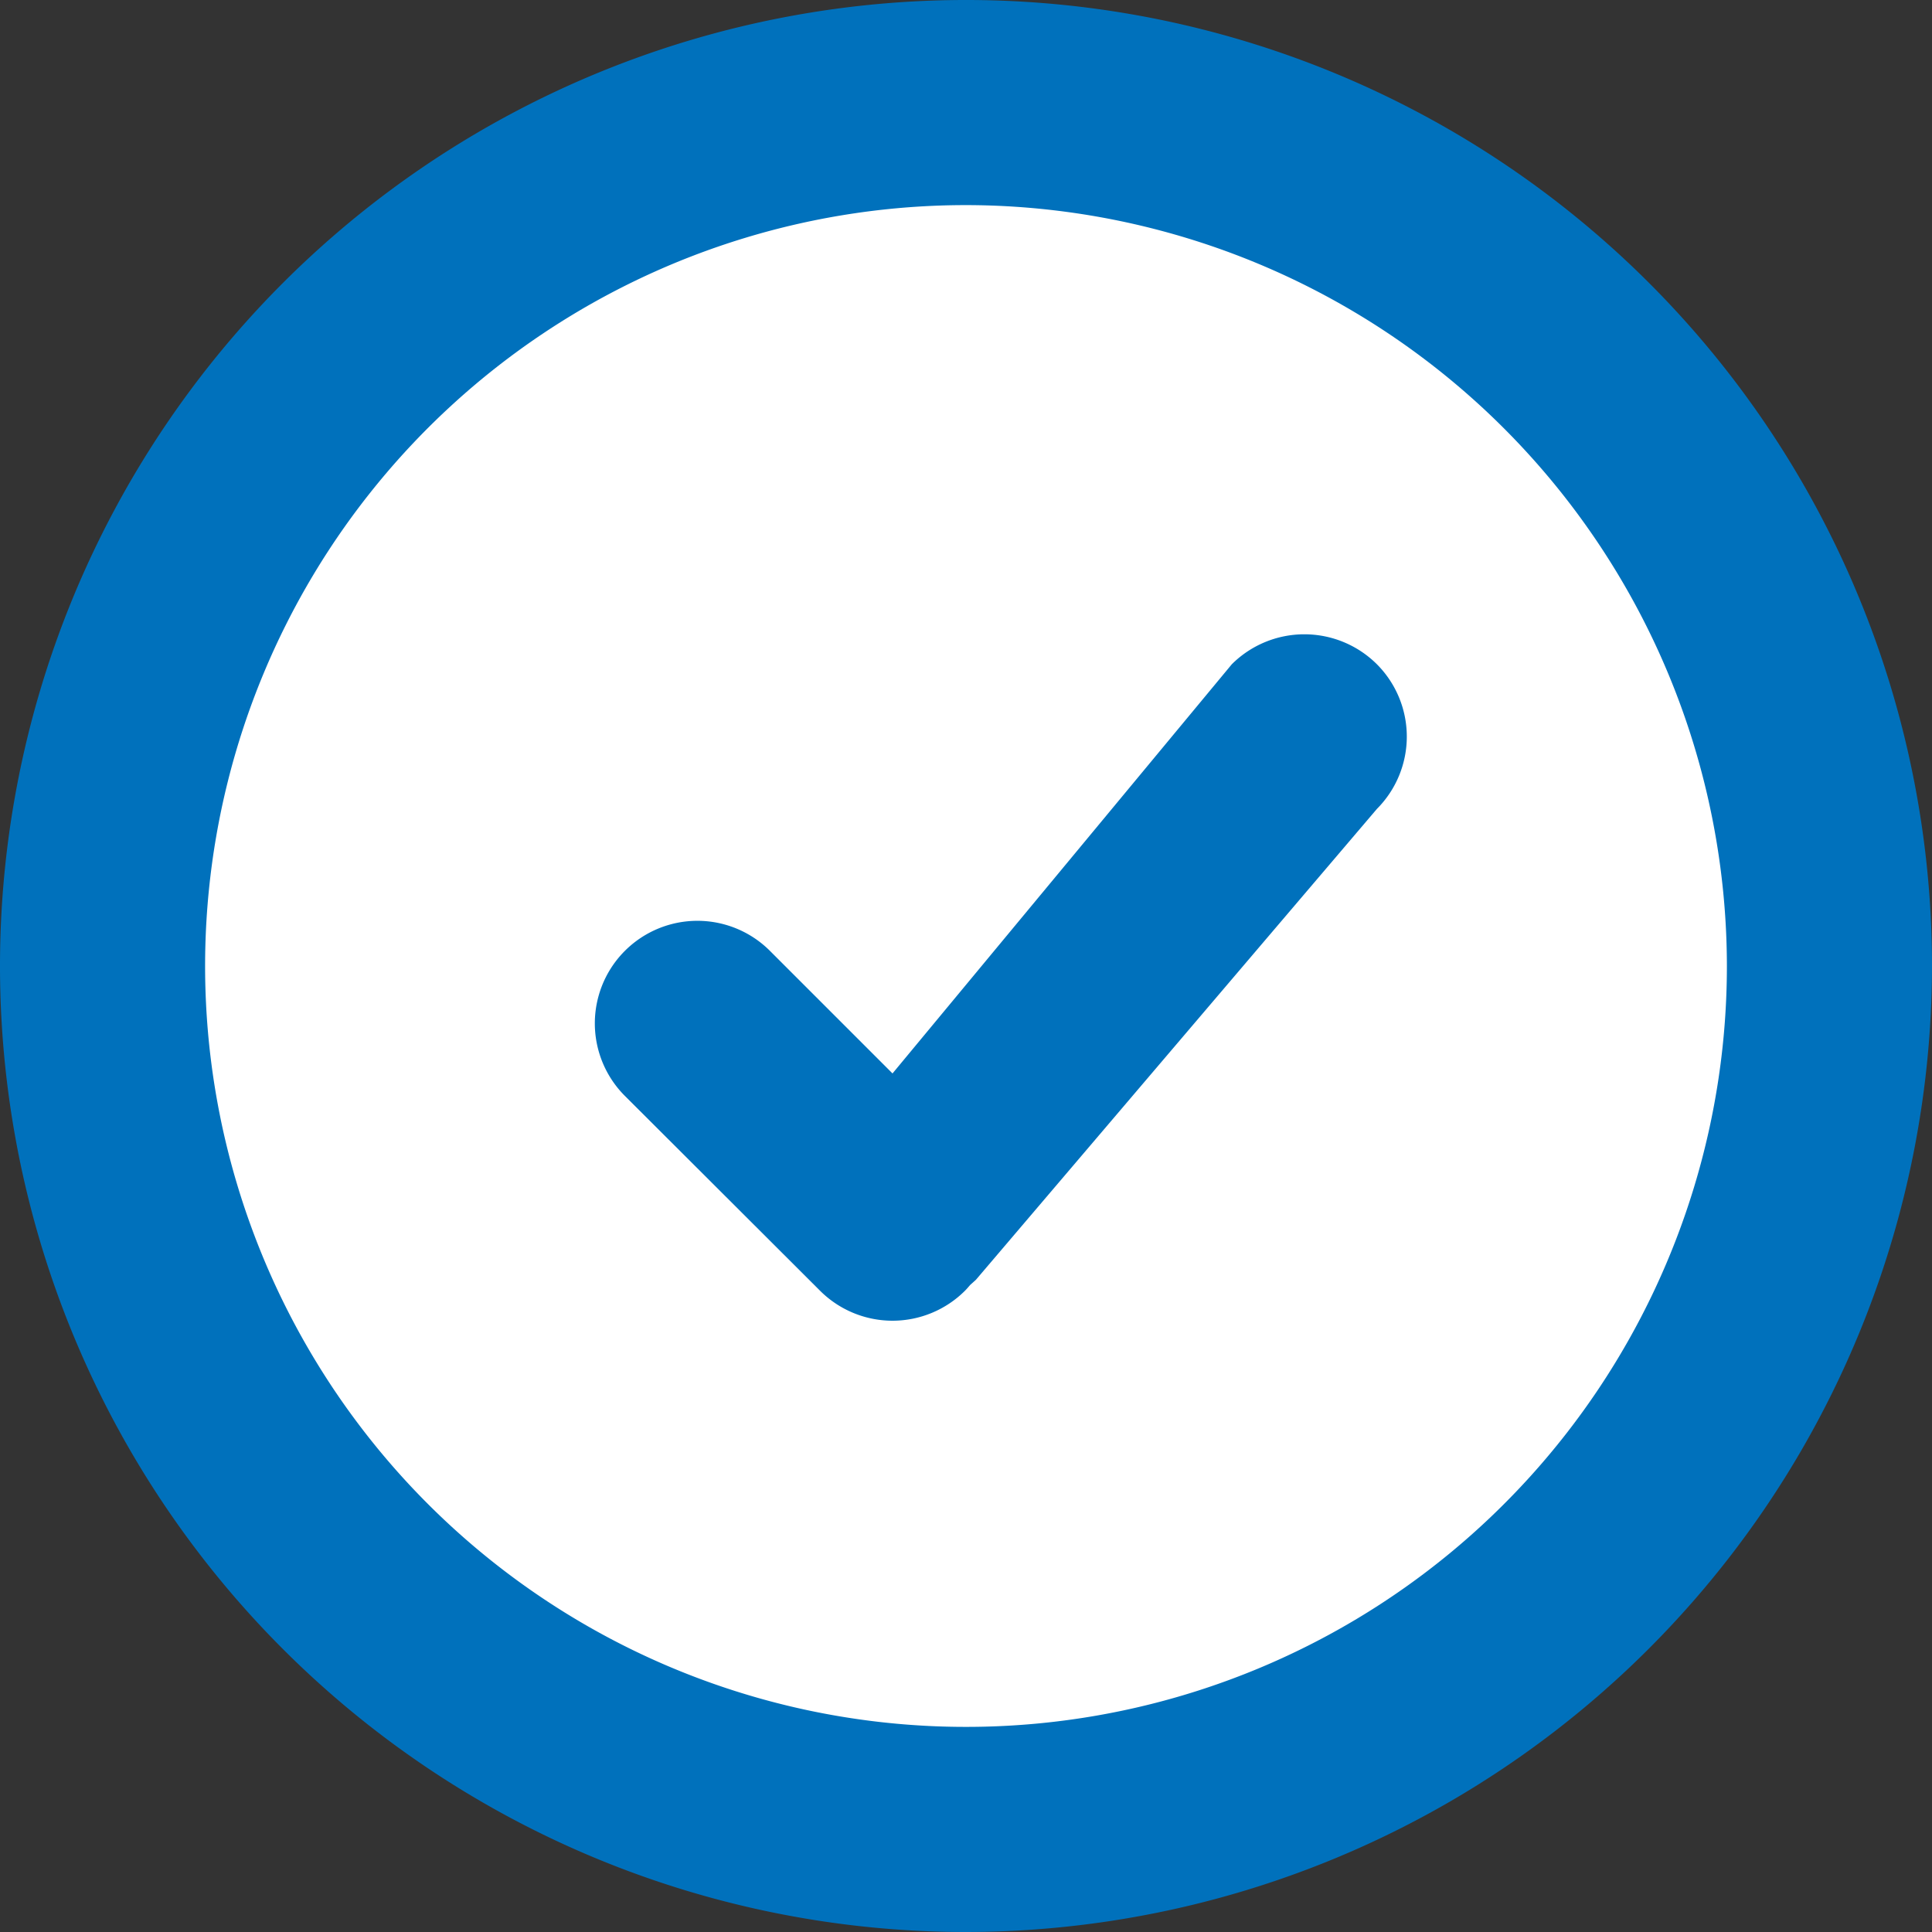 <svg xmlns="http://www.w3.org/2000/svg" viewBox="0 0 166.16 166.16"><rect x="0" y="0" width="166.16" height="166.16" fill="#333333" stroke="none"/><defs><style>.cls-1{fill:#fff;}.cls-2{fill:#0071bc;}</style></defs><g id="Layer_2" data-name="Layer 2"><g id="Layer_1-2" data-name="Layer 1"><circle class="cls-1" cx="83.08" cy="83.08" r="74.26" transform="translate(-34.41 83.08) rotate(-45)"/><path class="cls-2" d="M83.08,166.16a83.08,83.08,0,1,1,83.08-83.08A83.17,83.17,0,0,1,83.08,166.16Zm0-148.52a65.44,65.44,0,1,0,65.44,65.44A65.51,65.51,0,0,0,83.08,17.64Z"/><path class="cls-2" d="M118.42,57.13a8.84,8.84,0,0,0-12.48,0L76.76,92.32,66.22,81.78A8.82,8.82,0,0,0,53.74,94.25L70.52,111A8.82,8.82,0,0,0,83,111c.16-.16.3-.33.44-.49l.49-.44,34.49-40.5A8.81,8.81,0,0,0,118.42,57.13Z"/></g></g></svg>